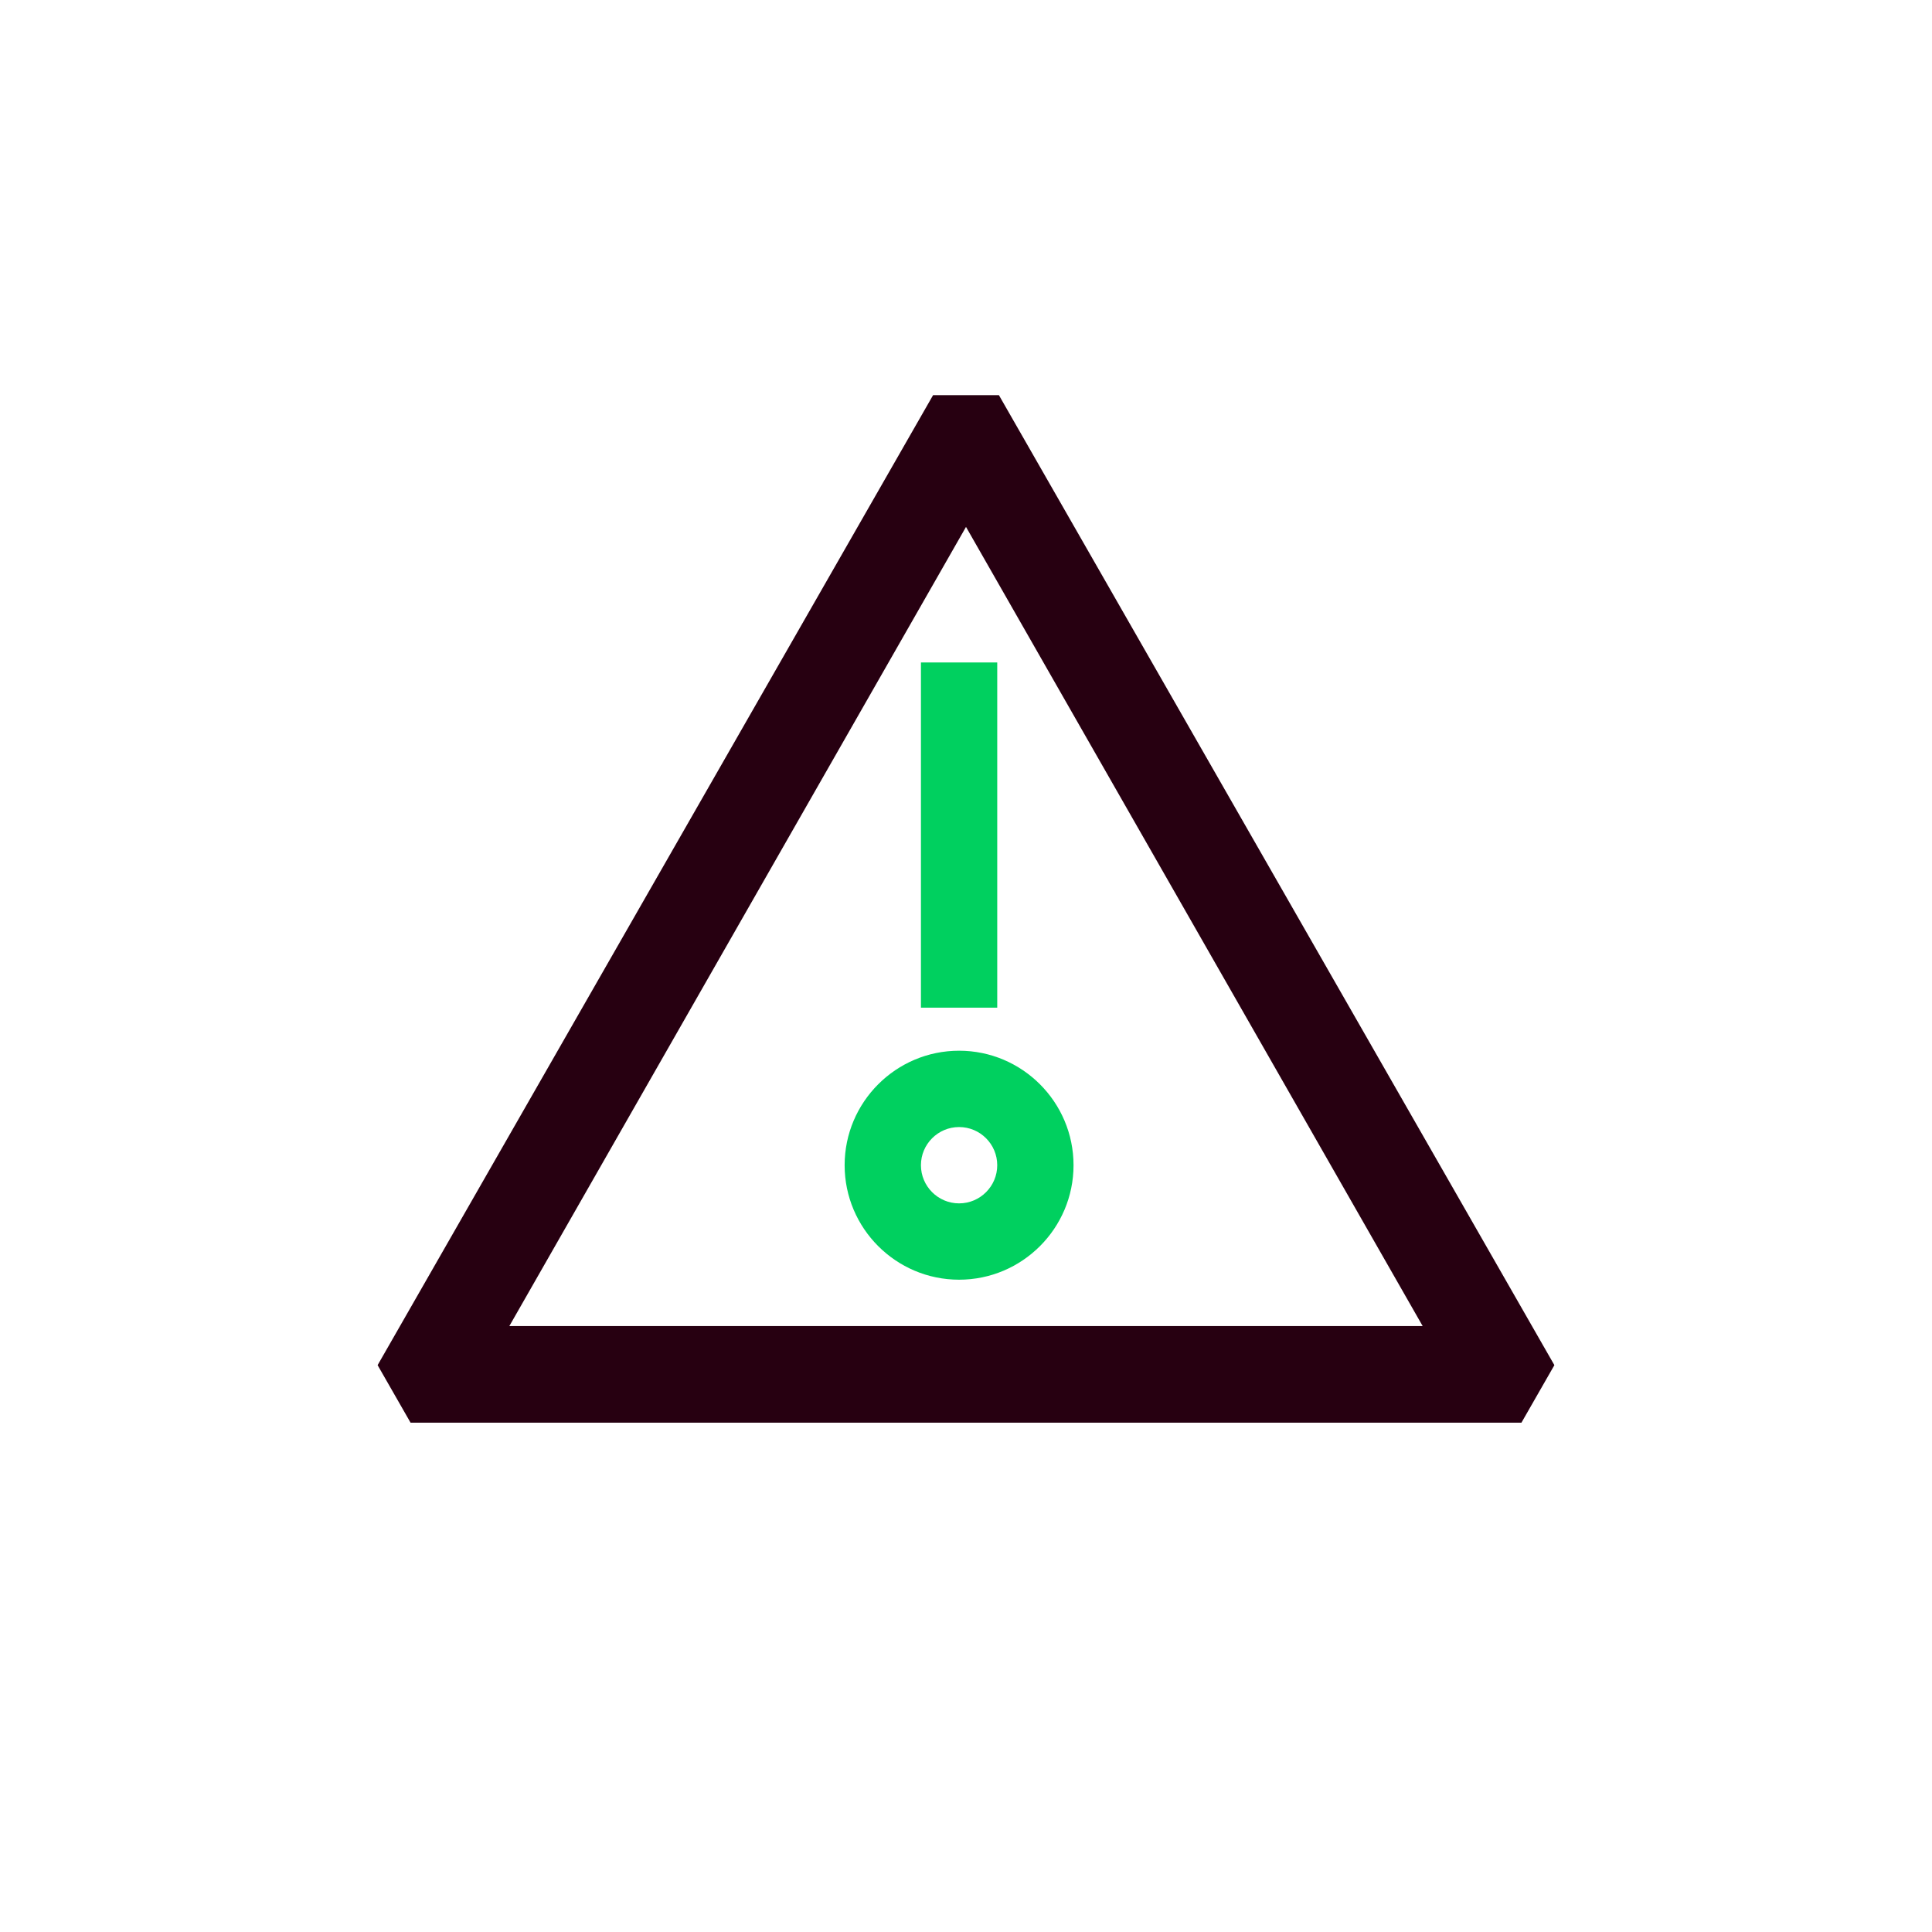 <?xml version="1.0" encoding="utf-8"?>
<svg xmlns="http://www.w3.org/2000/svg" xmlns:xlink="http://www.w3.org/1999/xlink" width="220px" height="220px" viewBox="0 0 220 220" version="1.1">
    <title>Artboard Copy 15</title>
    <defs>
        <polygon id="path-1" points="0 117 134.425 117 134.425 0.541 0 0.541"/>
    </defs>
    <g id="Artboard-Copy-15" stroke="none" stroke-width="1" fill="none" fill-rule="evenodd">
        <g id="Group-7" transform="translate(42, 44)">
            <path d="M64.25,1 L1,111.452 L4.75,118 L131.25,118 L135,111.452 L71.75,1 L64.25,1 Z M68,16 L120,107 L16,107 L68,16 Z" id="Fill-1" fill="#270011"/>
            <g id="Group-6">
                <path d="M67.212,84.339 C64.817,84.339 62.868,86.288 62.868,88.684 C62.868,91.08 64.817,93.03 67.212,93.03 C69.608,93.03 71.557,91.08 71.557,88.684 C71.557,86.288 69.608,84.339 67.212,84.339 M67.212,101.721 C60.027,101.721 54.18,95.873 54.18,88.684 C54.18,81.496 60.027,75.647 67.212,75.647 C74.398,75.647 80.245,81.496 80.245,88.684 C80.245,95.873 74.398,101.721 67.212,101.721" id="Fill-2" fill="#00D05F"/>
                <mask id="mask-2" fill="white">
                    <use xlink:href="#path-1"/>
                </mask>
                <g id="Clip-5"/>
                <polygon id="Fill-4" fill="#00D05F" mask="url(#mask-2)" points="62.869 70.744 71.557 70.744 71.557 31.436 62.869 31.436"/>
            </g>
        </g>
    </g>
</svg>